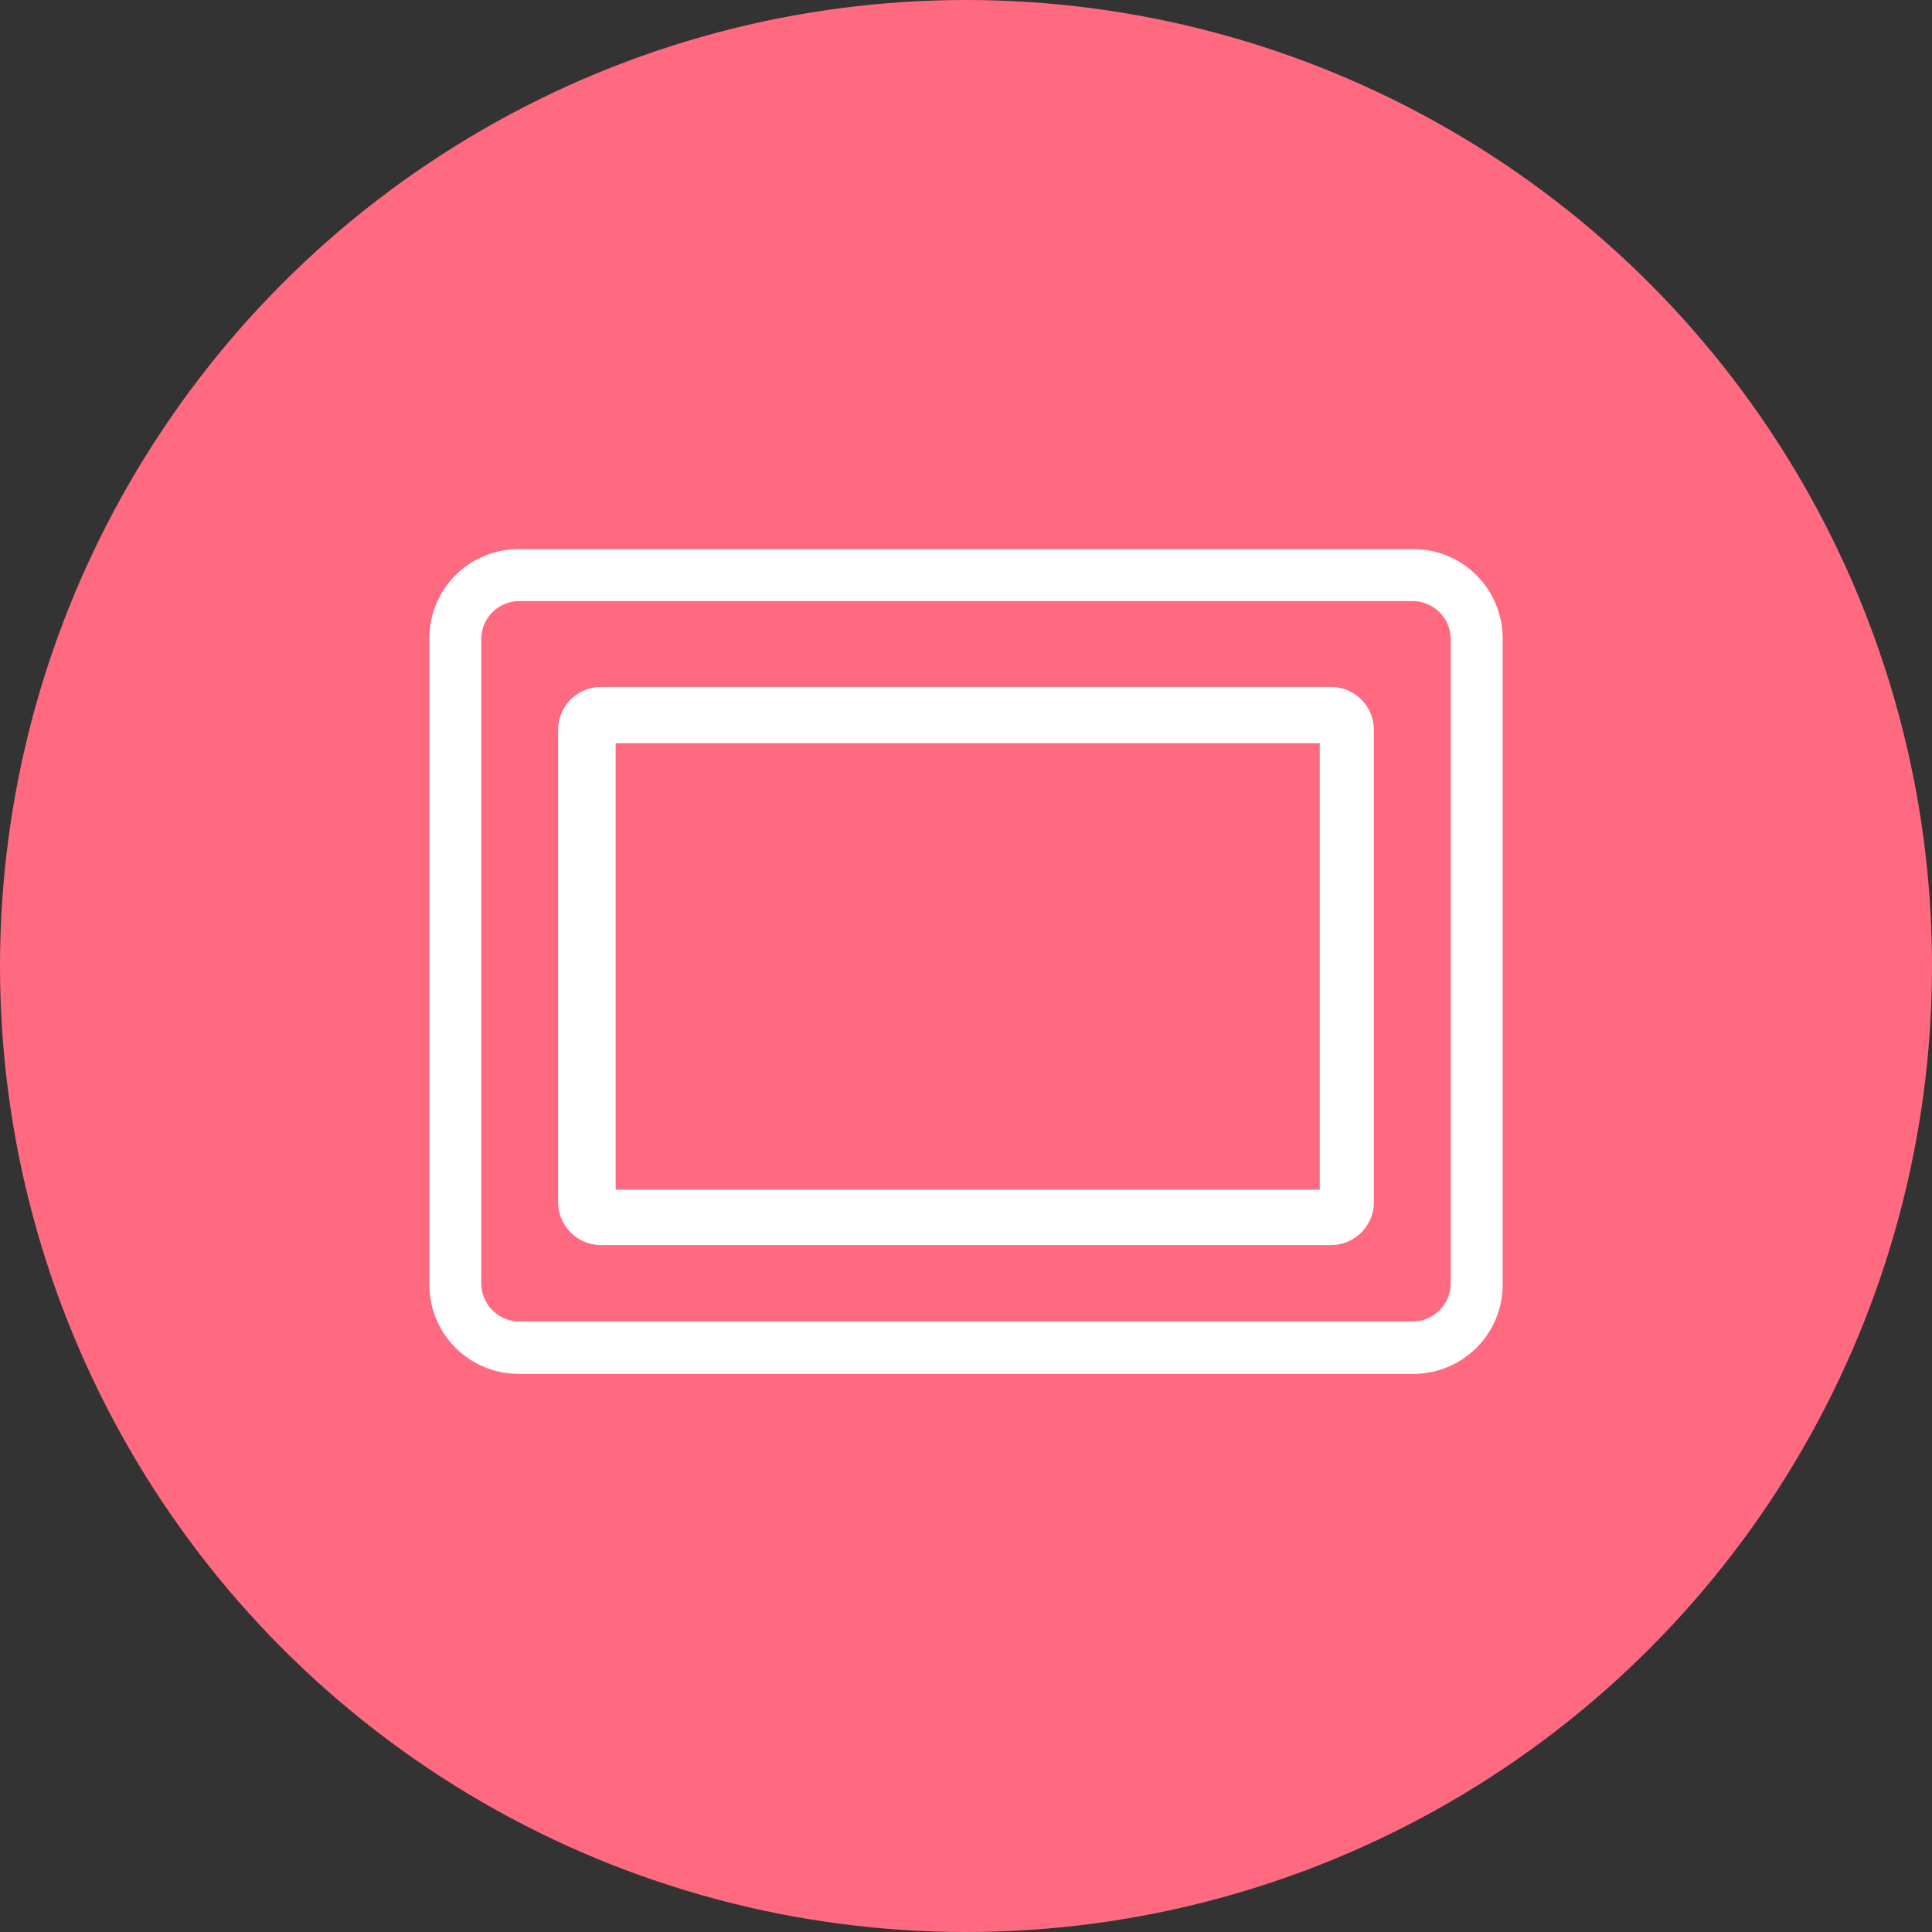 <svg viewBox="0 0 45 45" xmlns="http://www.w3.org/2000/svg"><rect x="0" y="0" width="45" height="45" fill="#333333" stroke="none"/><circle cx="22.5" cy="22.5" fill="#ff6a80" r="22.5"/><g fill="#fff"><path d="m12.1 32h20.8a2.08 2.08 0 0 0 2.1-2.13v-15a2.08 2.08 0 0 0 -2.08-2.08h-20.82a2.08 2.08 0 0 0 -2.1 2.1v15a2.08 2.08 0 0 0 2.1 2.11zm-.89-17.06a.89.89 0 0 1 .89-.94h20.8a.89.89 0 0 1 .89.89v15a.89.89 0 0 1 -.89.89h-20.8a.89.89 0 0 1 -.89-.89z"/><path d="m30.74 17.31v10.4h-16.4v-10.4zm.26-1.31h-17a1 1 0 0 0 -1 1v11a1 1 0 0 0 1 1h17a1 1 0 0 0 1-1v-11a1 1 0 0 0 -1-1z"/></g></svg>
